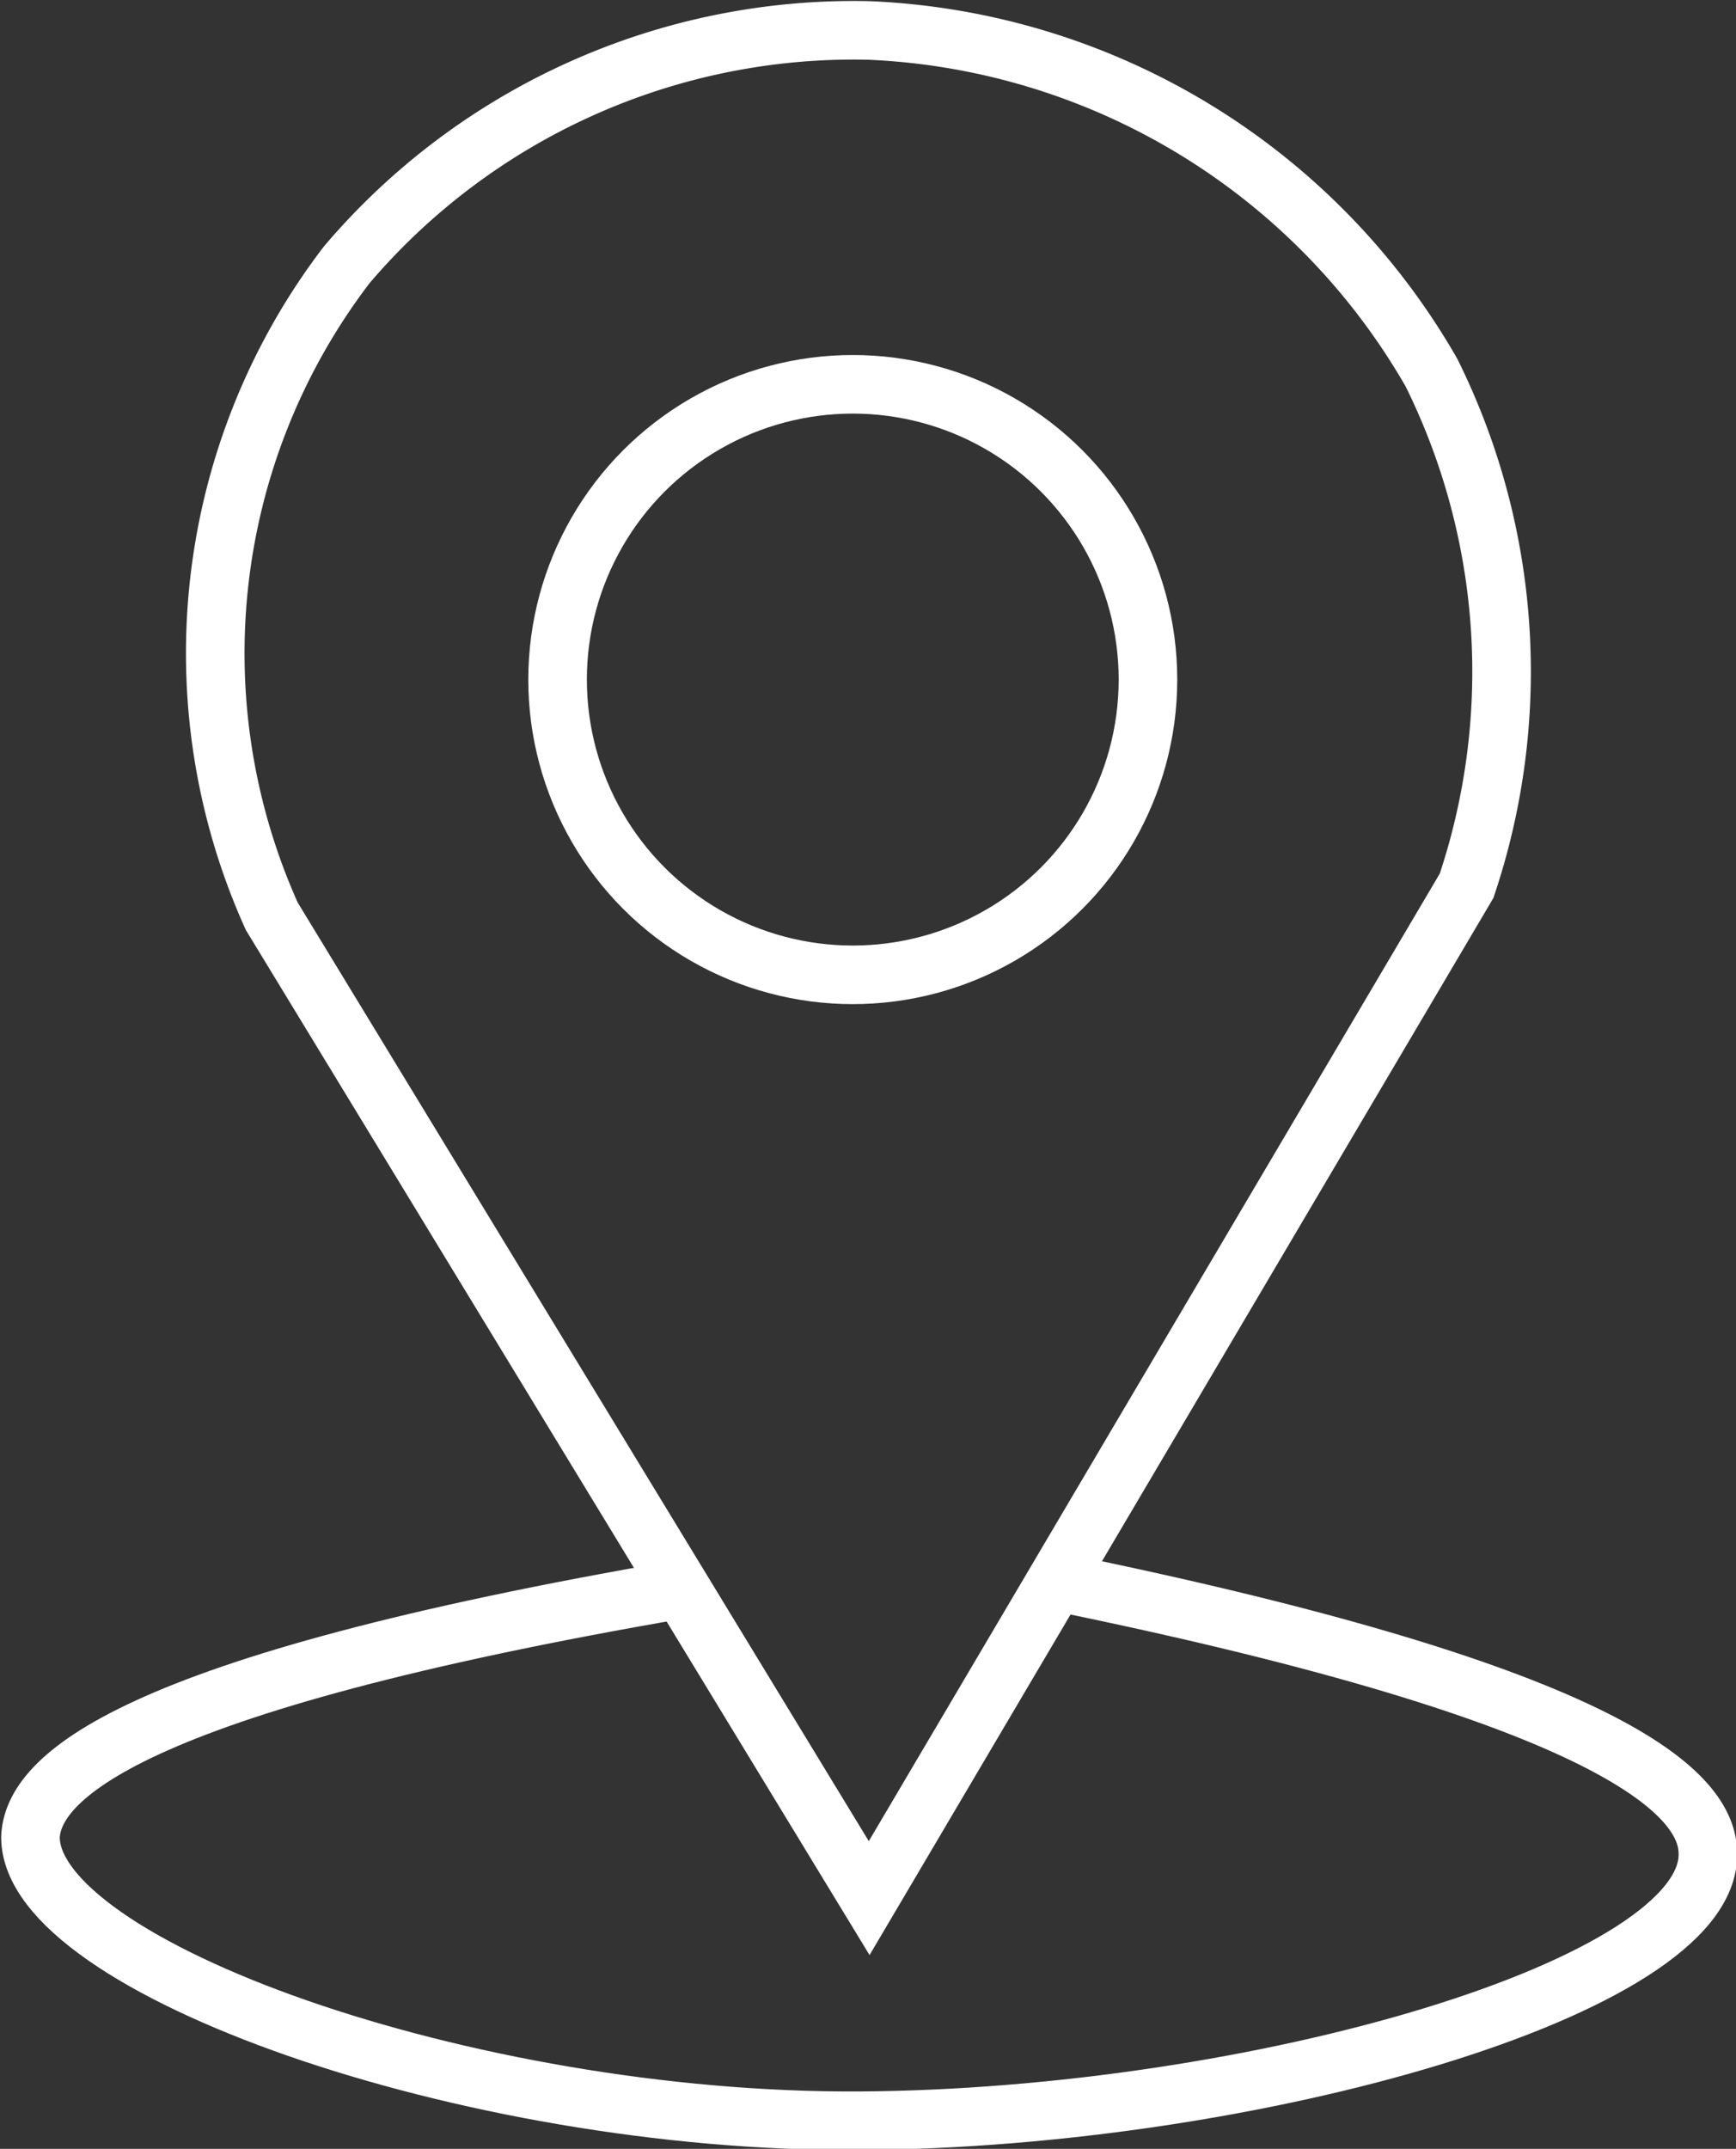 <svg id="Layer_1" data-name="Layer 1" xmlns="http://www.w3.org/2000/svg" viewBox="0 0 7.41 9.17"><rect x="0" y="0" width="7.41" height="9.17" fill="#333333" stroke="none"/><defs><style>.cls-1{fill:none;stroke:#fff;stroke-miterlimit:10;stroke-width:0.25px;}</style></defs><title>Web_Where_S</title><path class="cls-1" d="M18,21.51l2.55-4.32A2.87,2.87,0,0,0,20.4,15,2.91,2.91,0,0,0,18,13.54a2.84,2.84,0,0,0-2.23,1,2.73,2.73,0,0,0-.32,2.78Z" transform="translate(-14.29 -13.41)"/><circle class="cls-1" cx="3.64" cy="2.9" r="1.26"/><path class="cls-1" d="M17.21,20.19c-2.39.41-2.78.81-2.79,1.06,0,.55,1.86,1.22,3.54,1.21s3.63-.57,3.62-1.14c0-.25-.38-.67-2.78-1.16" transform="translate(-14.29 -13.41)"/></svg>